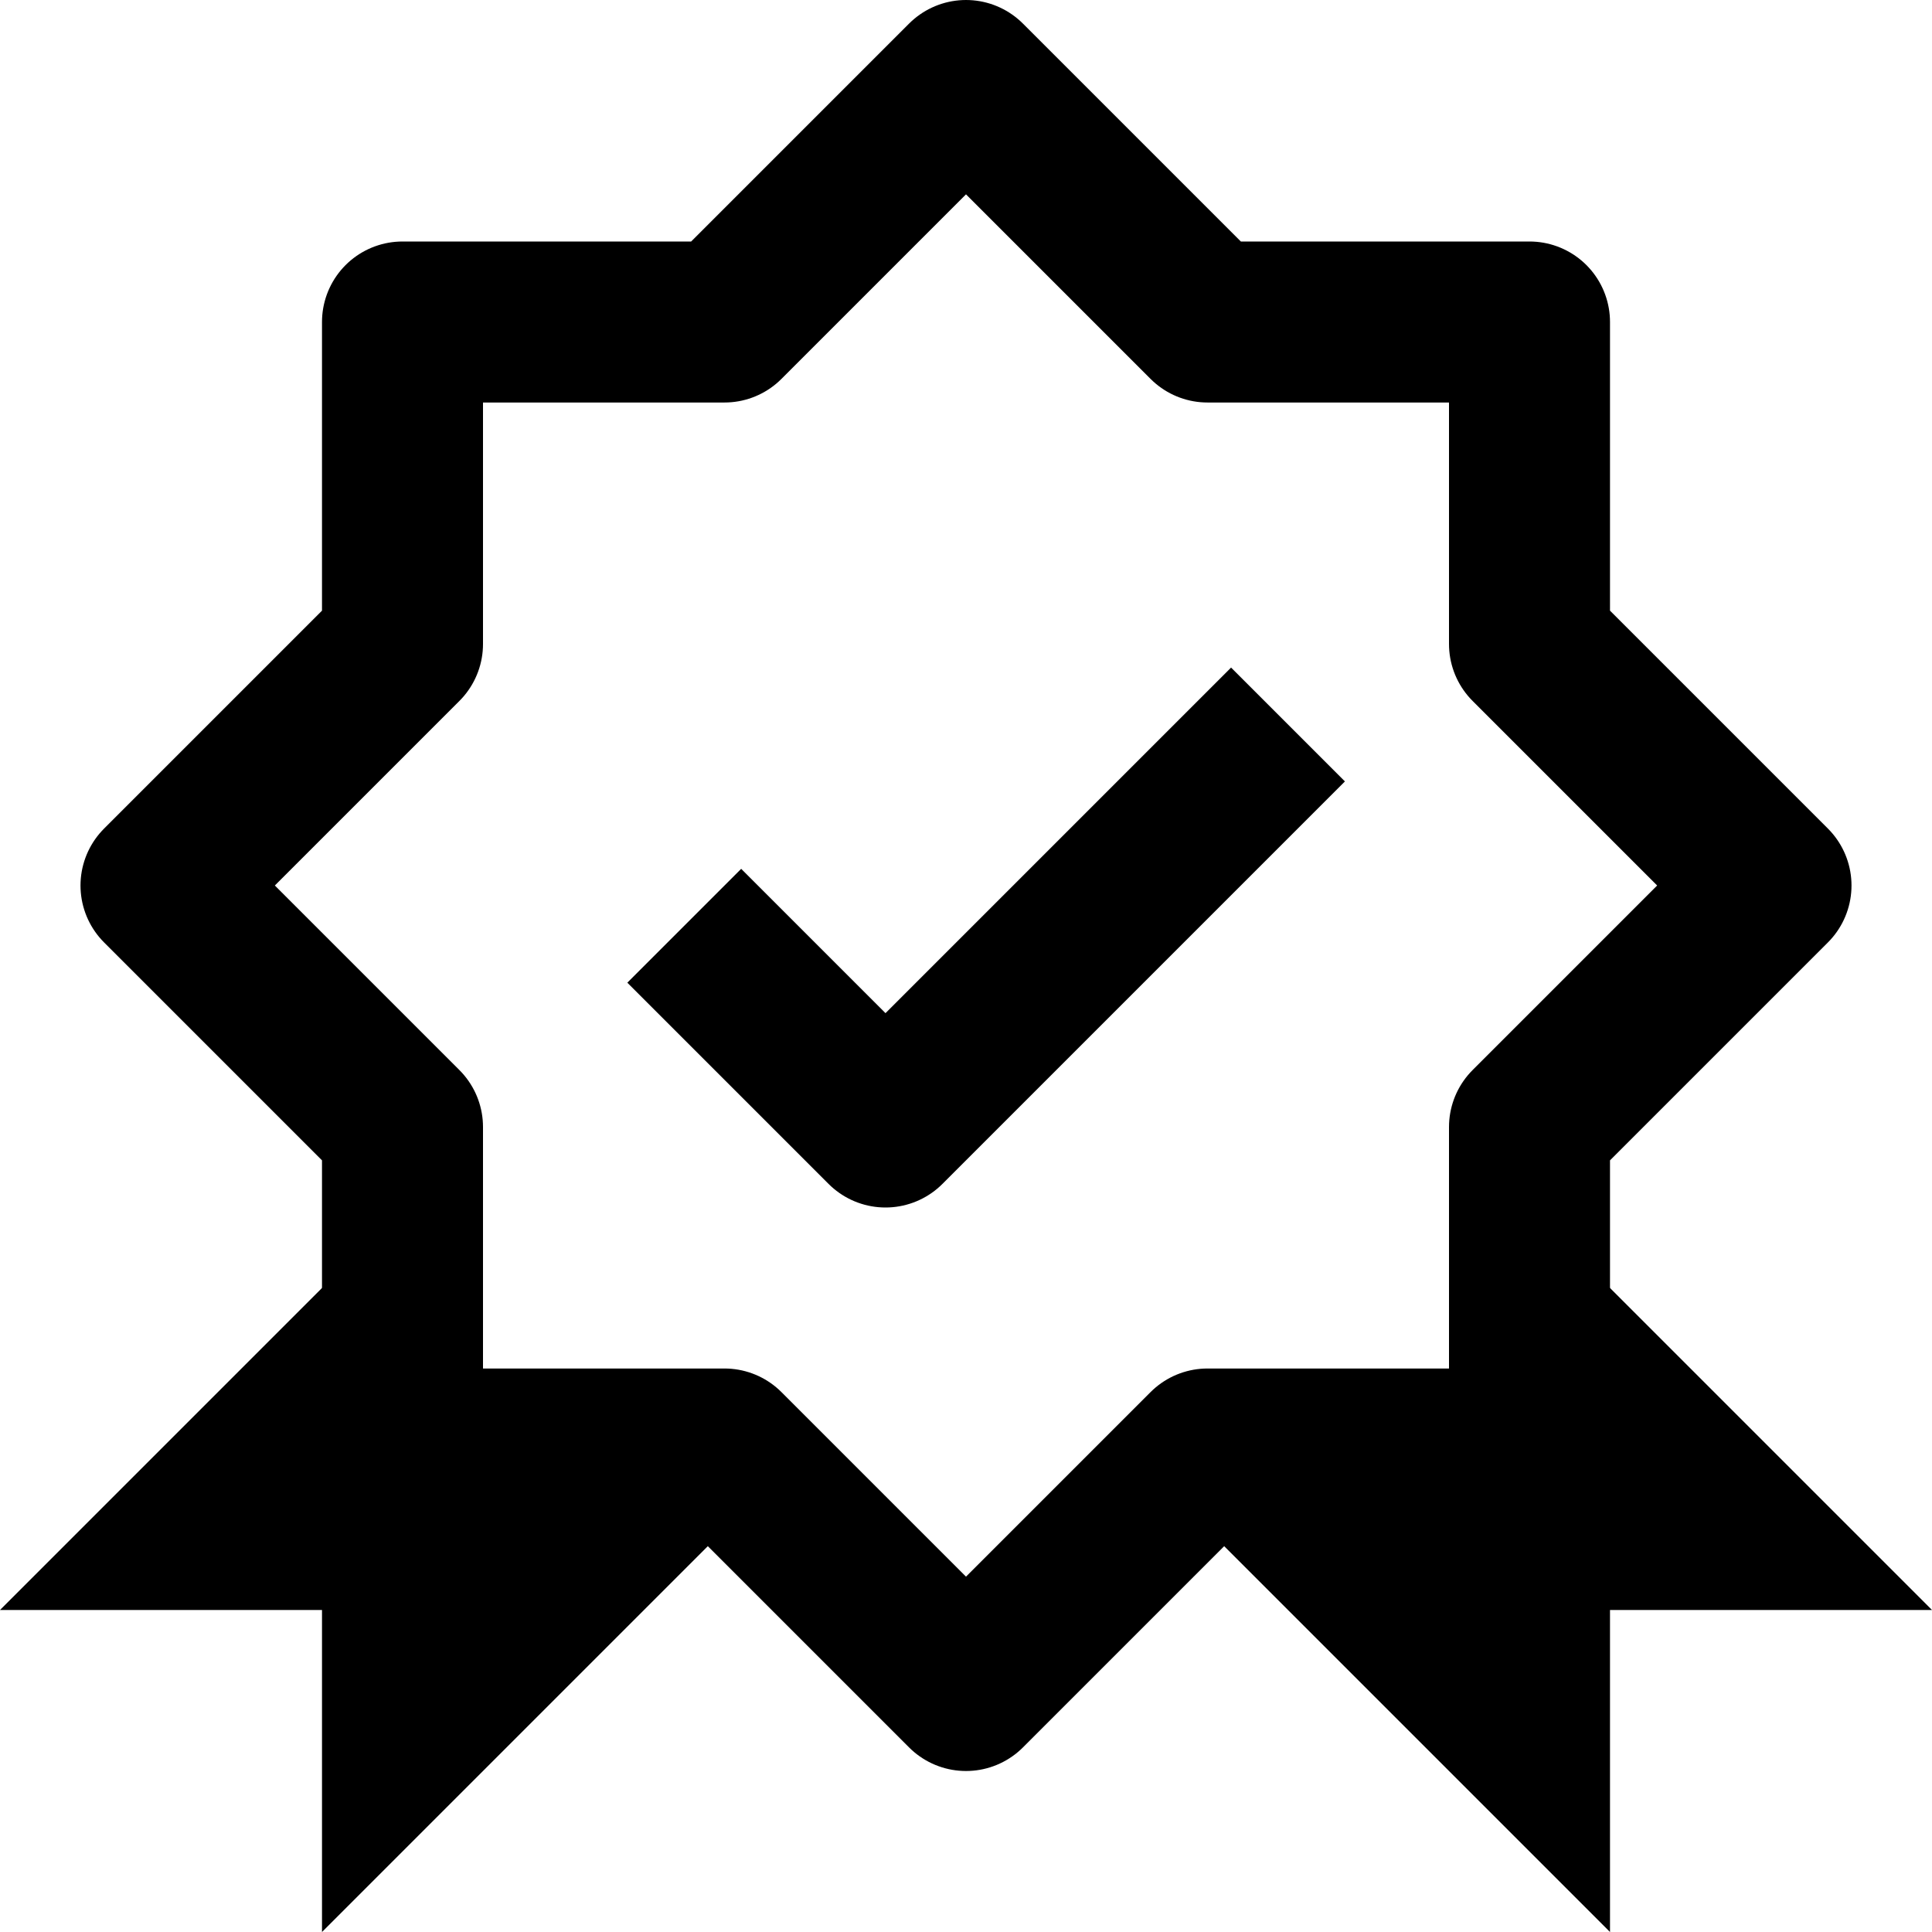 <?xml version="1.0" encoding="UTF-8"?> <svg xmlns="http://www.w3.org/2000/svg" fill="none" viewBox="0 0 24 24" id="Award-Badge-Check-1--Streamline-Nova.svg"><desc>Award Badge Check 1 Streamline Icon: https://streamlinehq.com</desc><path stroke="#000000" stroke-linejoin="round" stroke-width="2" d="m19 14 3 -3 -3 -3V4h-4l-3 -3 -3 3H5v4l-3 3 3 3v4h4l3 3 3 -3h4v-4Z"></path><path fill="#000000" fill-rule="evenodd" d="m14.5 18.5 0.5 -0.5h4v-3l5 5h-4v4l-5.5 -5.5ZM5 15v3h4l0.5 0.5L4 24v-4H0l5 -5Z" clip-rule="evenodd" stroke-width="2"></path><path stroke="#000000" stroke-linejoin="round" stroke-width="2" d="M8.5 11.5 11 14l5 -5"></path></svg> 